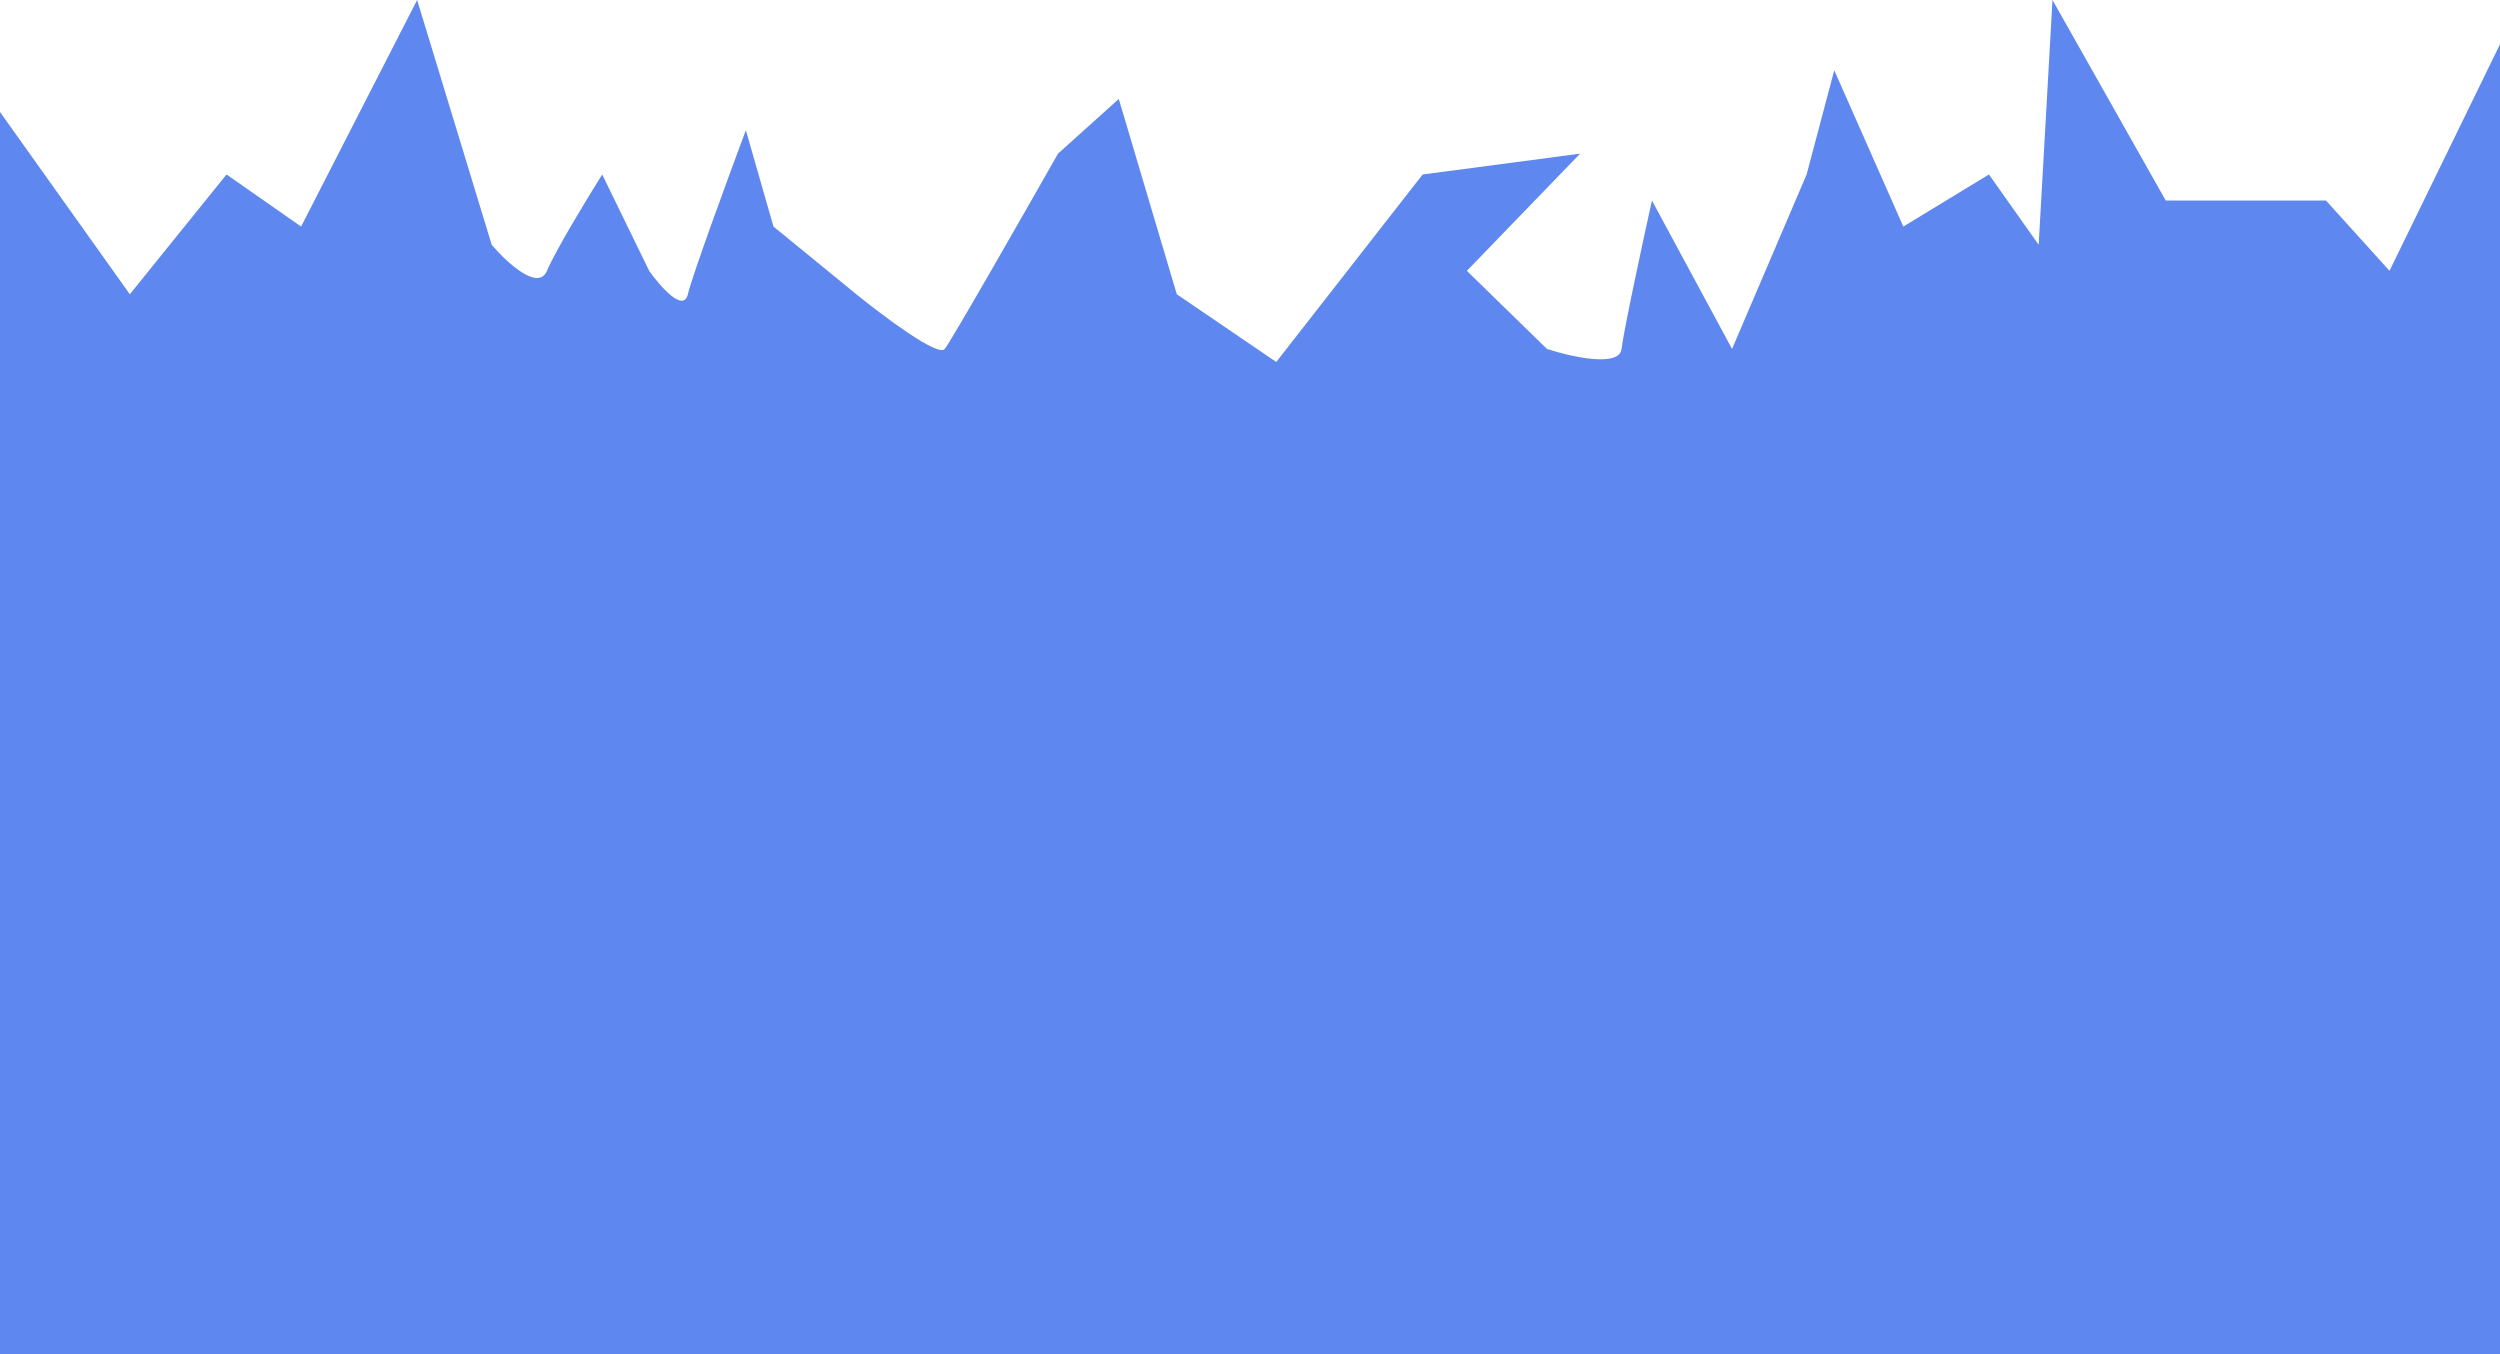 <?xml version="1.0" encoding="UTF-8"?> <svg xmlns="http://www.w3.org/2000/svg" width="1920" height="1040" fill="none"> <path d="M0 86v954h1920V34l-84.86 174-48.8-54h-123.05L1576.31 0l-10.61 188-38.19-54-65.76 40-53.04-120-21.22 80-57.28 134-61.52-114c-7.08 32-21.64 99.6-23.34 114-1.7 14.4-38.9 6-57.28 0l-61.53-60 86.98-90-120.92 16-112.445 144-76.376-52-44.552-150-46.675 42c-26.872 47.333-81.891 143.6-86.983 150-5.092 6.4-47.381-25.333-67.889-42l-63.647-52-21.215-74c-13.437 36-41.158 111.6-44.553 126-3.394 14.4-21.215-6-29.701-18l-36.067-74c-11.315 18-35.642 58-42.431 74-6.789 16-31.116-6.667-42.431-20L320.354 0l-89.105 174-57.282-40-74.254 92L0 86z" fill="#5E87EF"></path> </svg> 